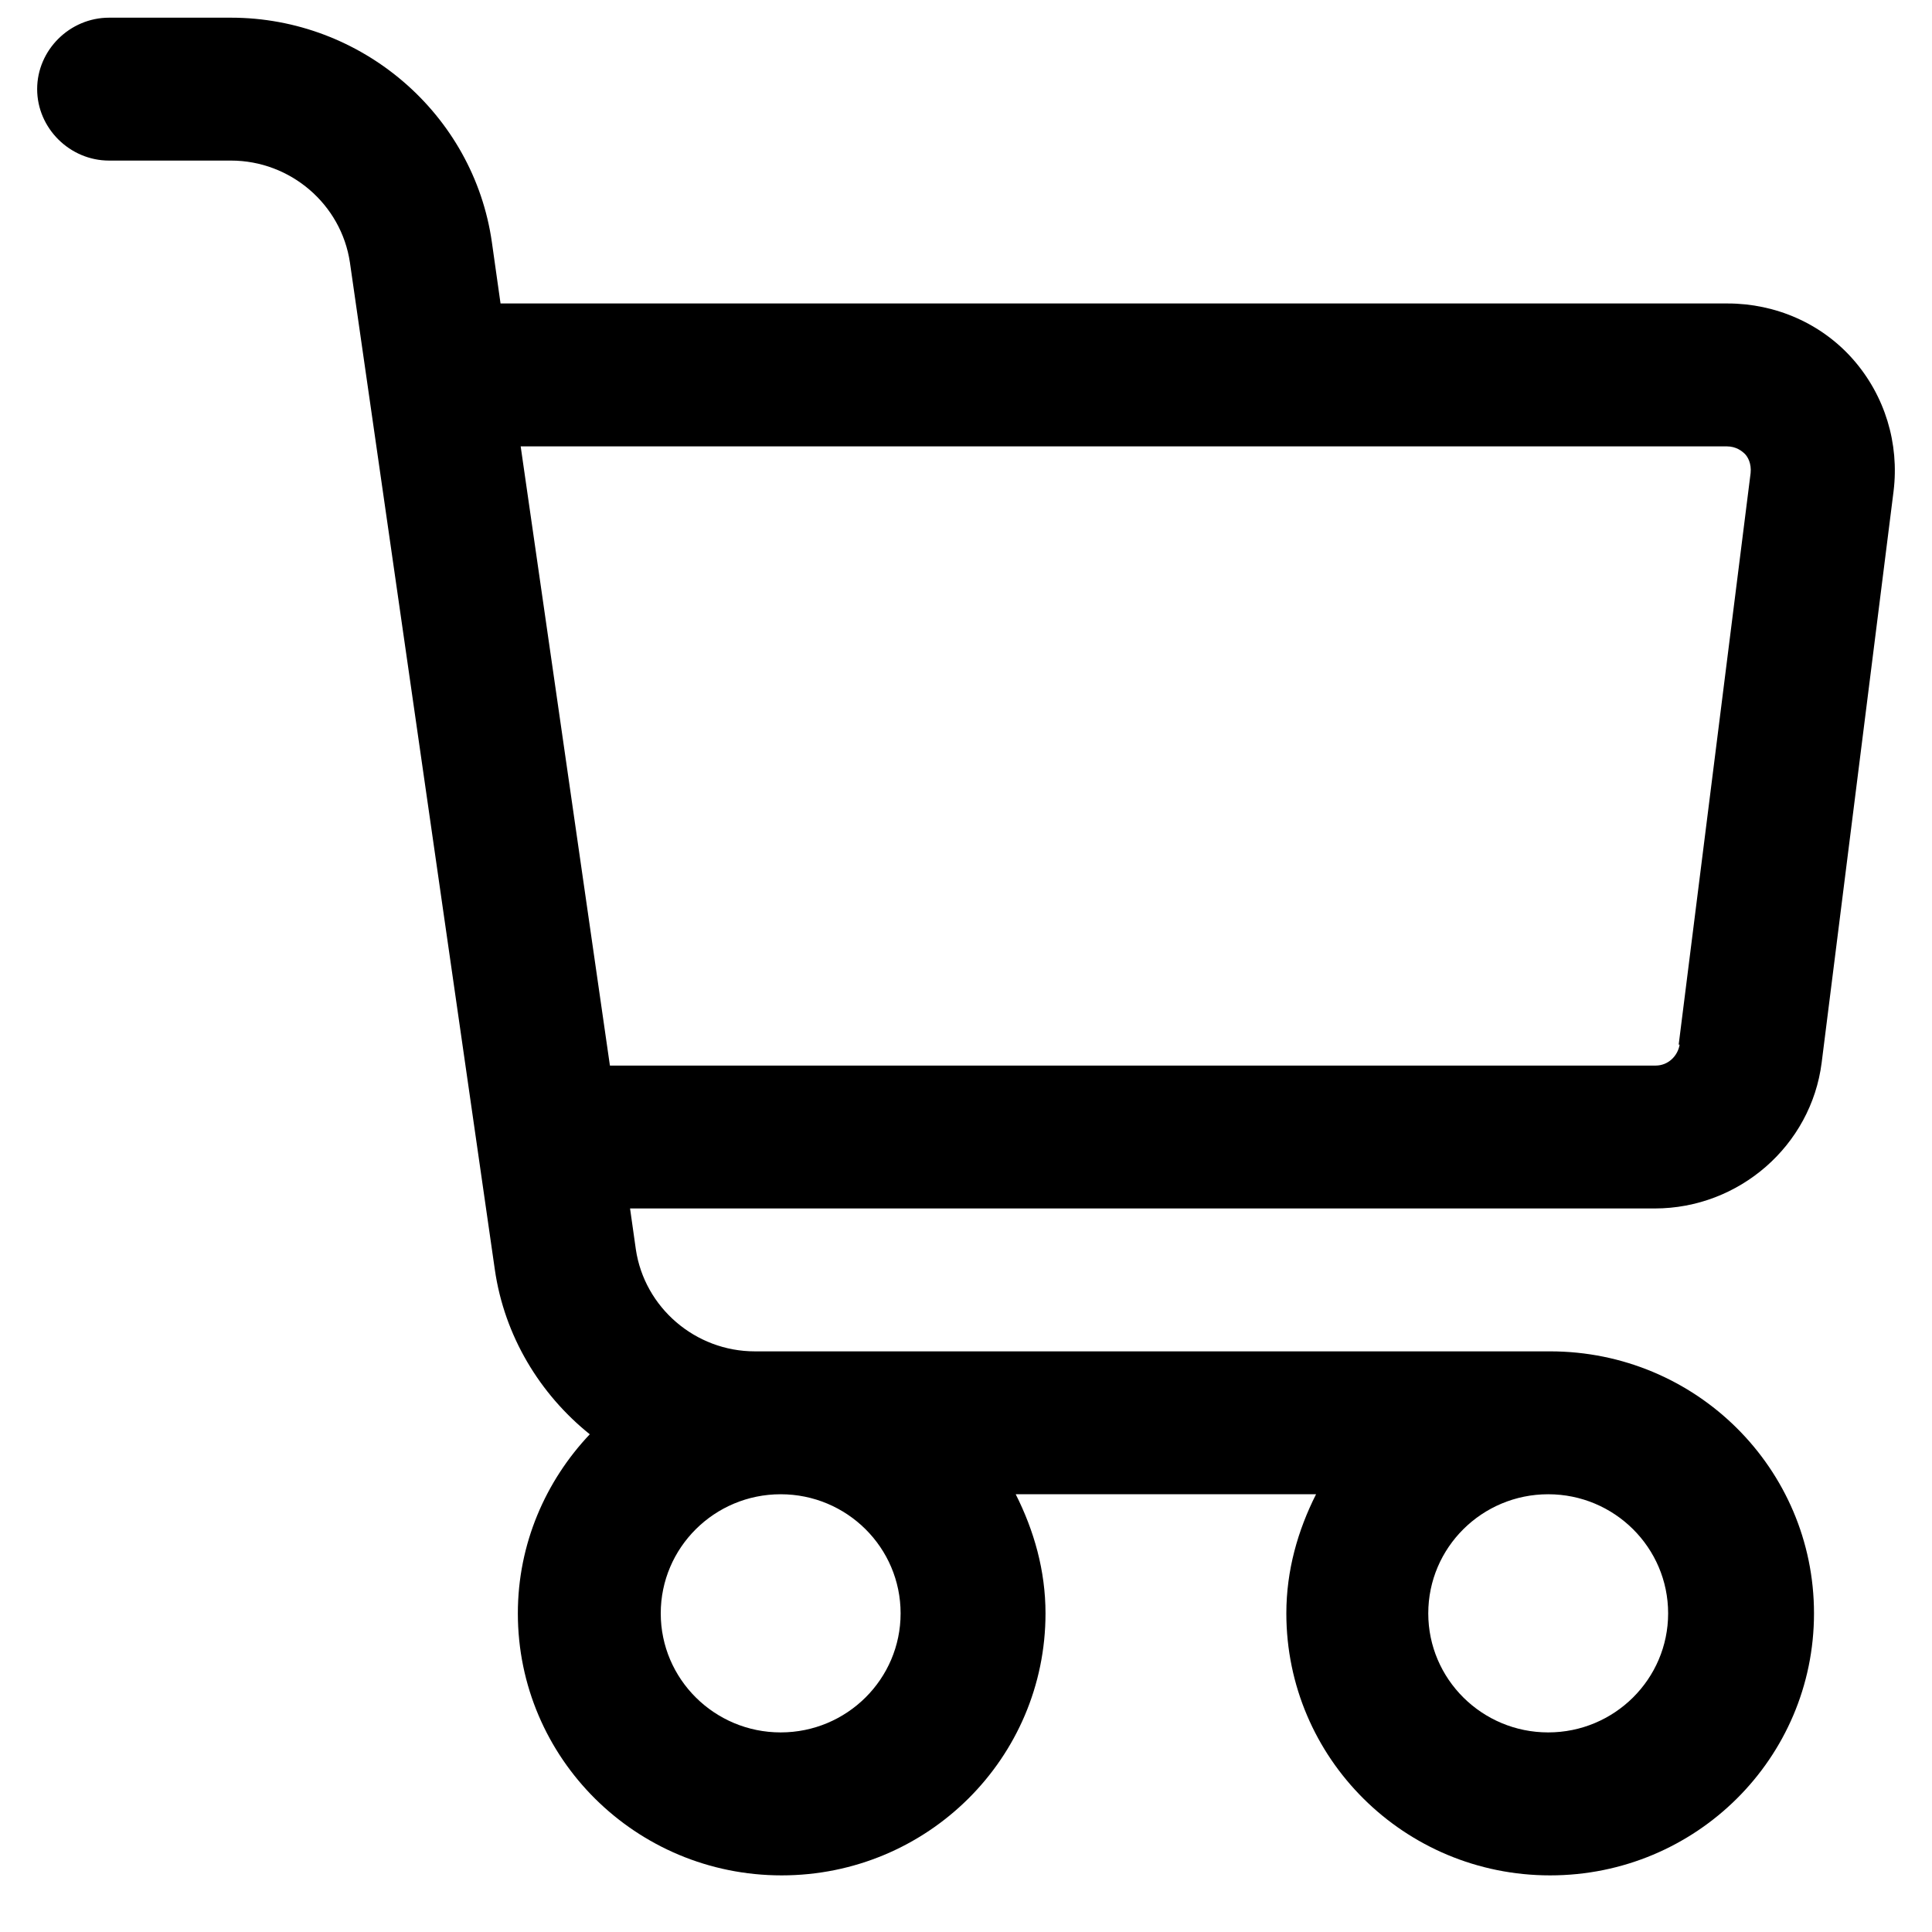 <svg width="26" height="26" viewBox="0 0 26 26" fill="none" xmlns="http://www.w3.org/2000/svg">
<path d="M24.941 4.84C24.515 4.353 23.895 4.084 23.25 4.084H6.736L6.62 3.263C6.375 1.532 4.864 0.238 3.108 0.238H1.468C0.939 0.238 0.5 0.673 0.5 1.199C0.5 1.725 0.939 2.161 1.468 2.161H3.108C3.909 2.161 4.593 2.75 4.709 3.532L6.659 17.084C6.788 17.981 7.266 18.763 7.937 19.302C7.343 19.93 6.969 20.776 6.969 21.712C6.969 23.661 8.557 25.238 10.519 25.238C12.482 25.238 14.07 23.661 14.07 21.712C14.07 21.135 13.915 20.596 13.669 20.109H17.711C17.465 20.596 17.311 21.135 17.311 21.712C17.311 23.661 18.898 25.238 20.861 25.238C22.824 25.238 24.412 23.661 24.412 21.712C24.412 19.763 22.824 18.186 20.861 18.186H10.158C9.357 18.186 8.673 17.596 8.557 16.814L8.479 16.263H22.268C23.405 16.263 24.373 15.417 24.515 14.302L25.483 6.609C25.561 5.968 25.367 5.327 24.941 4.84ZM12.12 21.712C12.12 22.596 11.397 23.314 10.506 23.314C9.615 23.314 8.892 22.596 8.892 21.712C8.892 20.827 9.615 20.109 10.506 20.109C11.397 20.109 12.12 20.827 12.12 21.712ZM22.449 21.712C22.449 22.596 21.726 23.314 20.835 23.314C19.944 23.314 19.221 22.596 19.221 21.712C19.221 20.827 19.944 20.109 20.835 20.109C21.726 20.109 22.449 20.827 22.449 21.712ZM22.604 14.058C22.578 14.212 22.449 14.34 22.281 14.34H8.208L7.007 6.007H23.237C23.366 6.007 23.443 6.071 23.482 6.109C23.521 6.148 23.572 6.238 23.559 6.366L22.591 14.058H22.604Z" fill="black"/>
</svg>
